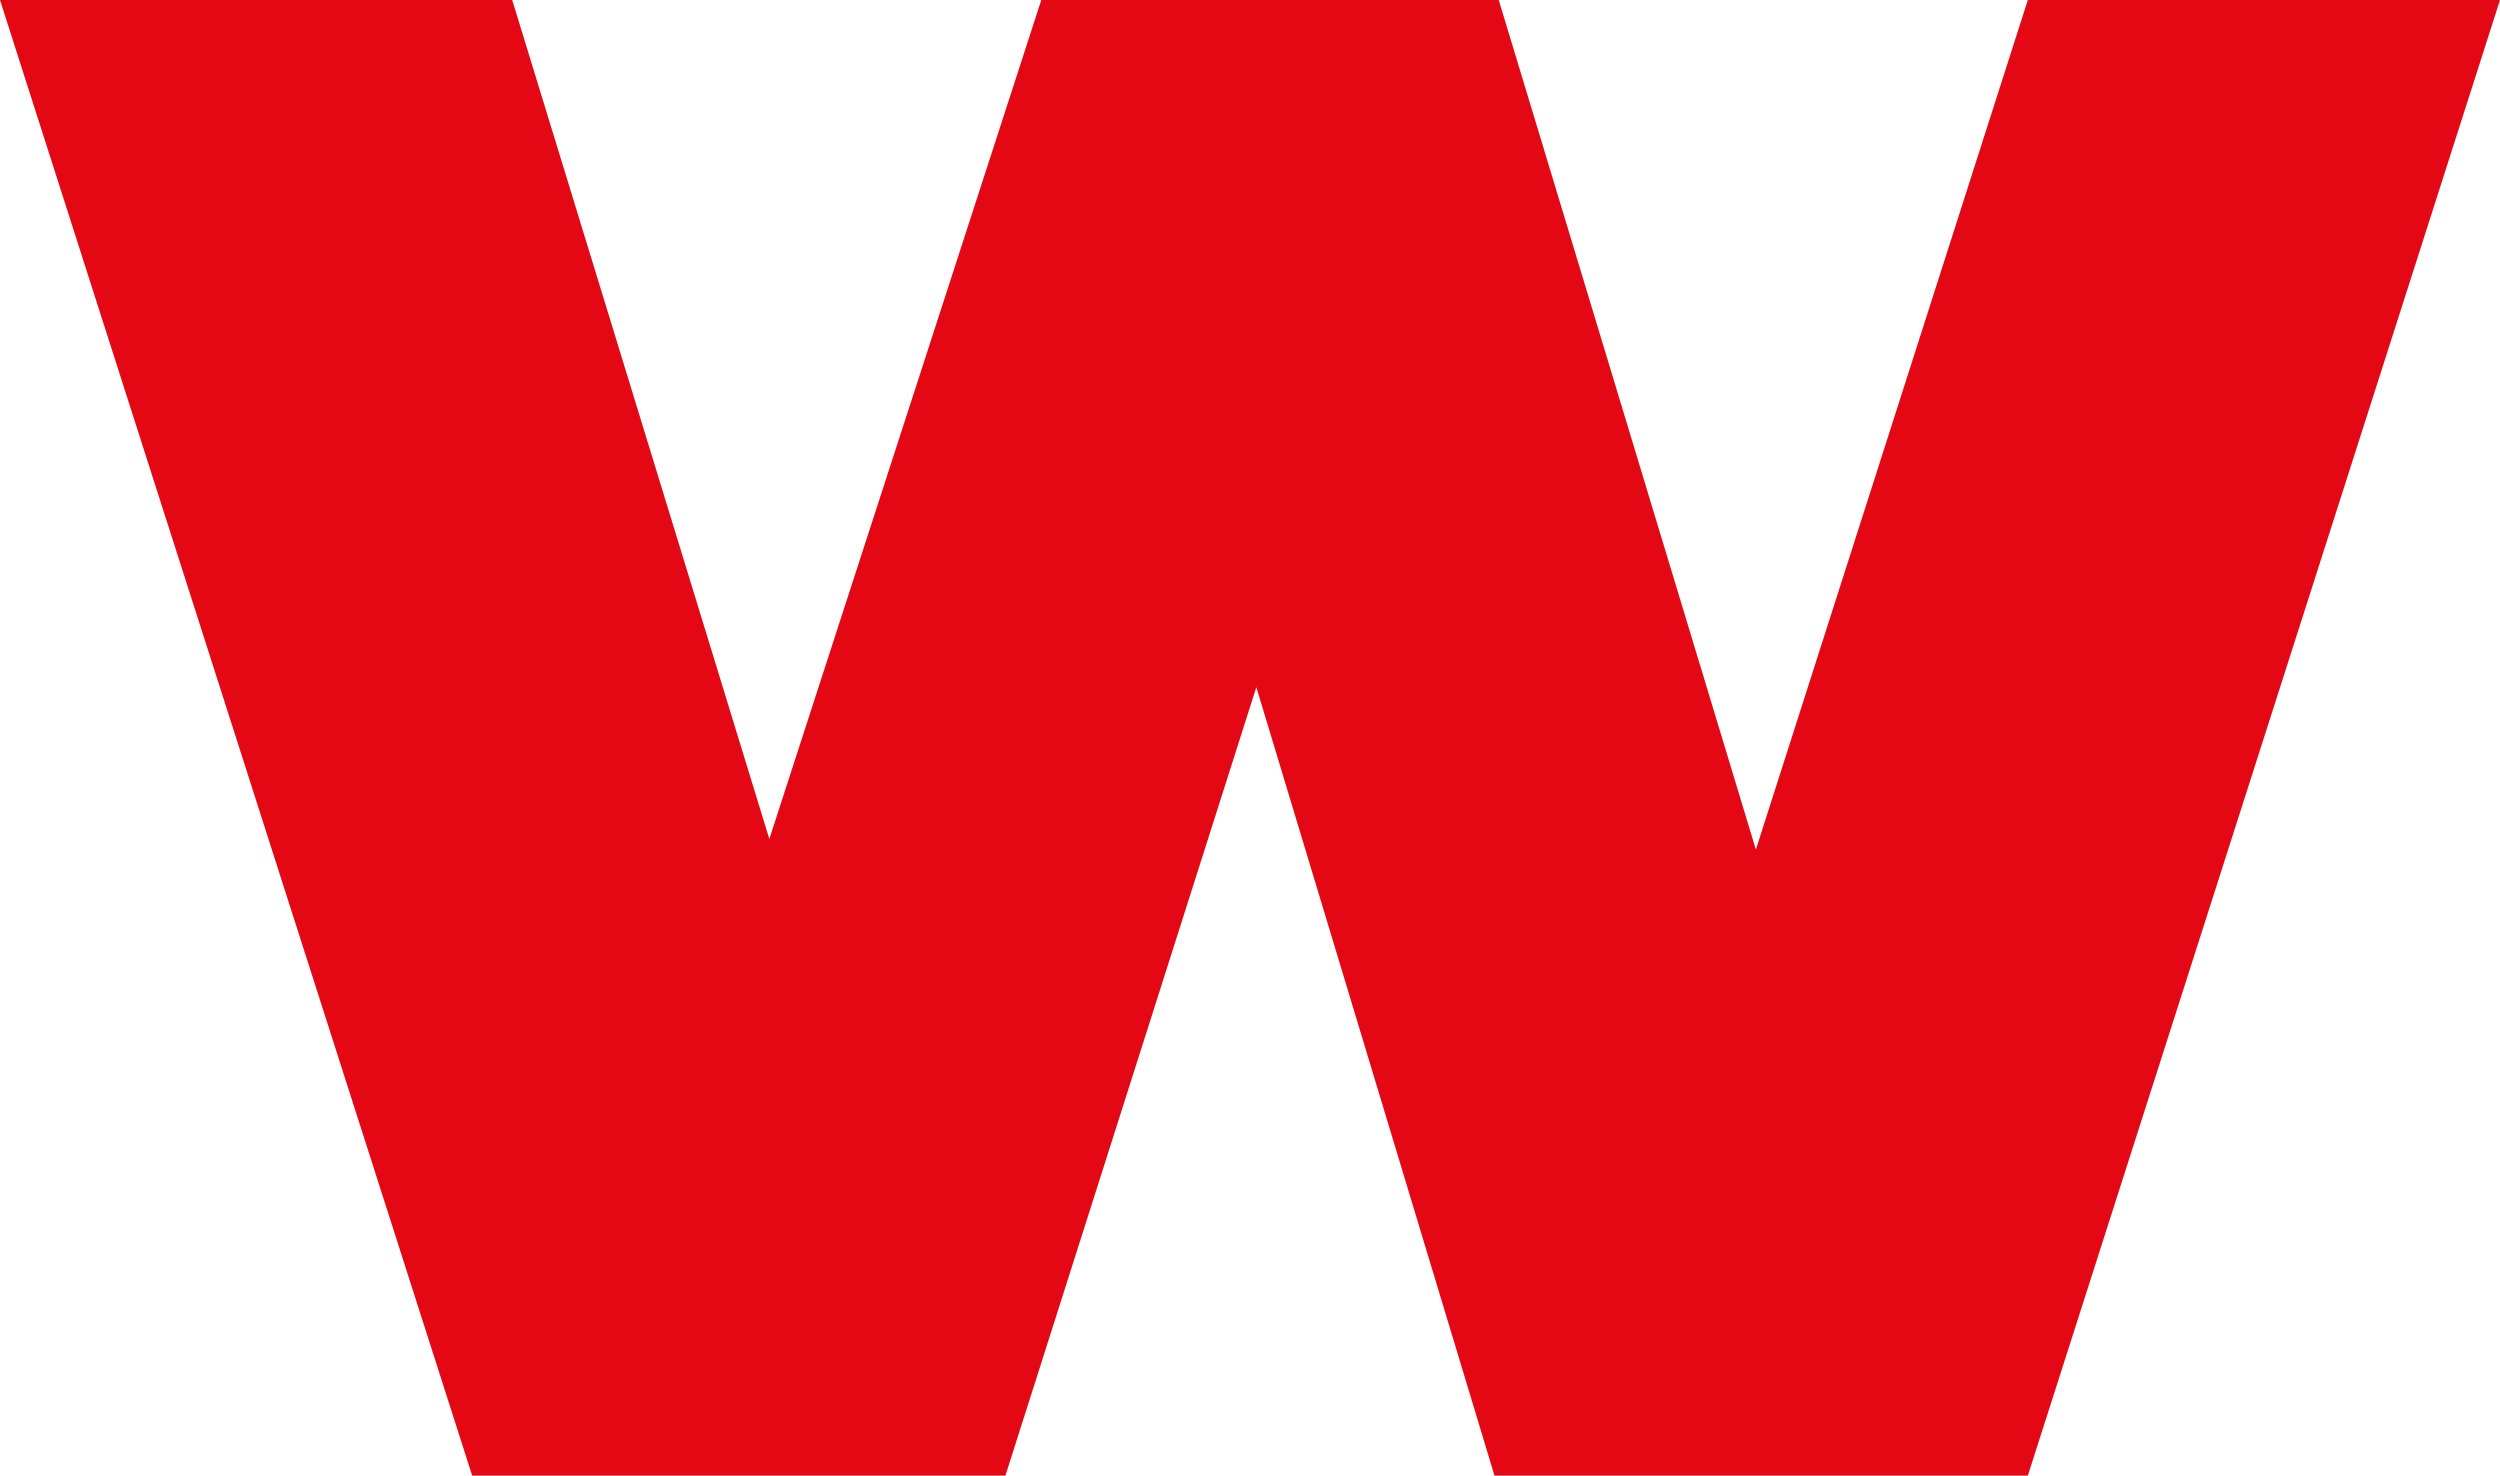 <?xml version="1.0" encoding="UTF-8"?>
<svg id="Ebene_2" data-name="Ebene 2" xmlns="http://www.w3.org/2000/svg" viewBox="0 0 252.98 149.32">
  <g id="Ebene_2-2" data-name="Ebene 2">
    <polygon points="252.98 0 205.2 149.32 151.23 149.32 127.13 69.54 101.74 149.32 47.78 149.32 0 0 51.83 0 77.85 84.9 105.37 0 151.66 0 177.68 85.97 205.2 0 252.98 0" fill="#e30813" stroke-width="0"/>
  </g>
</svg>
